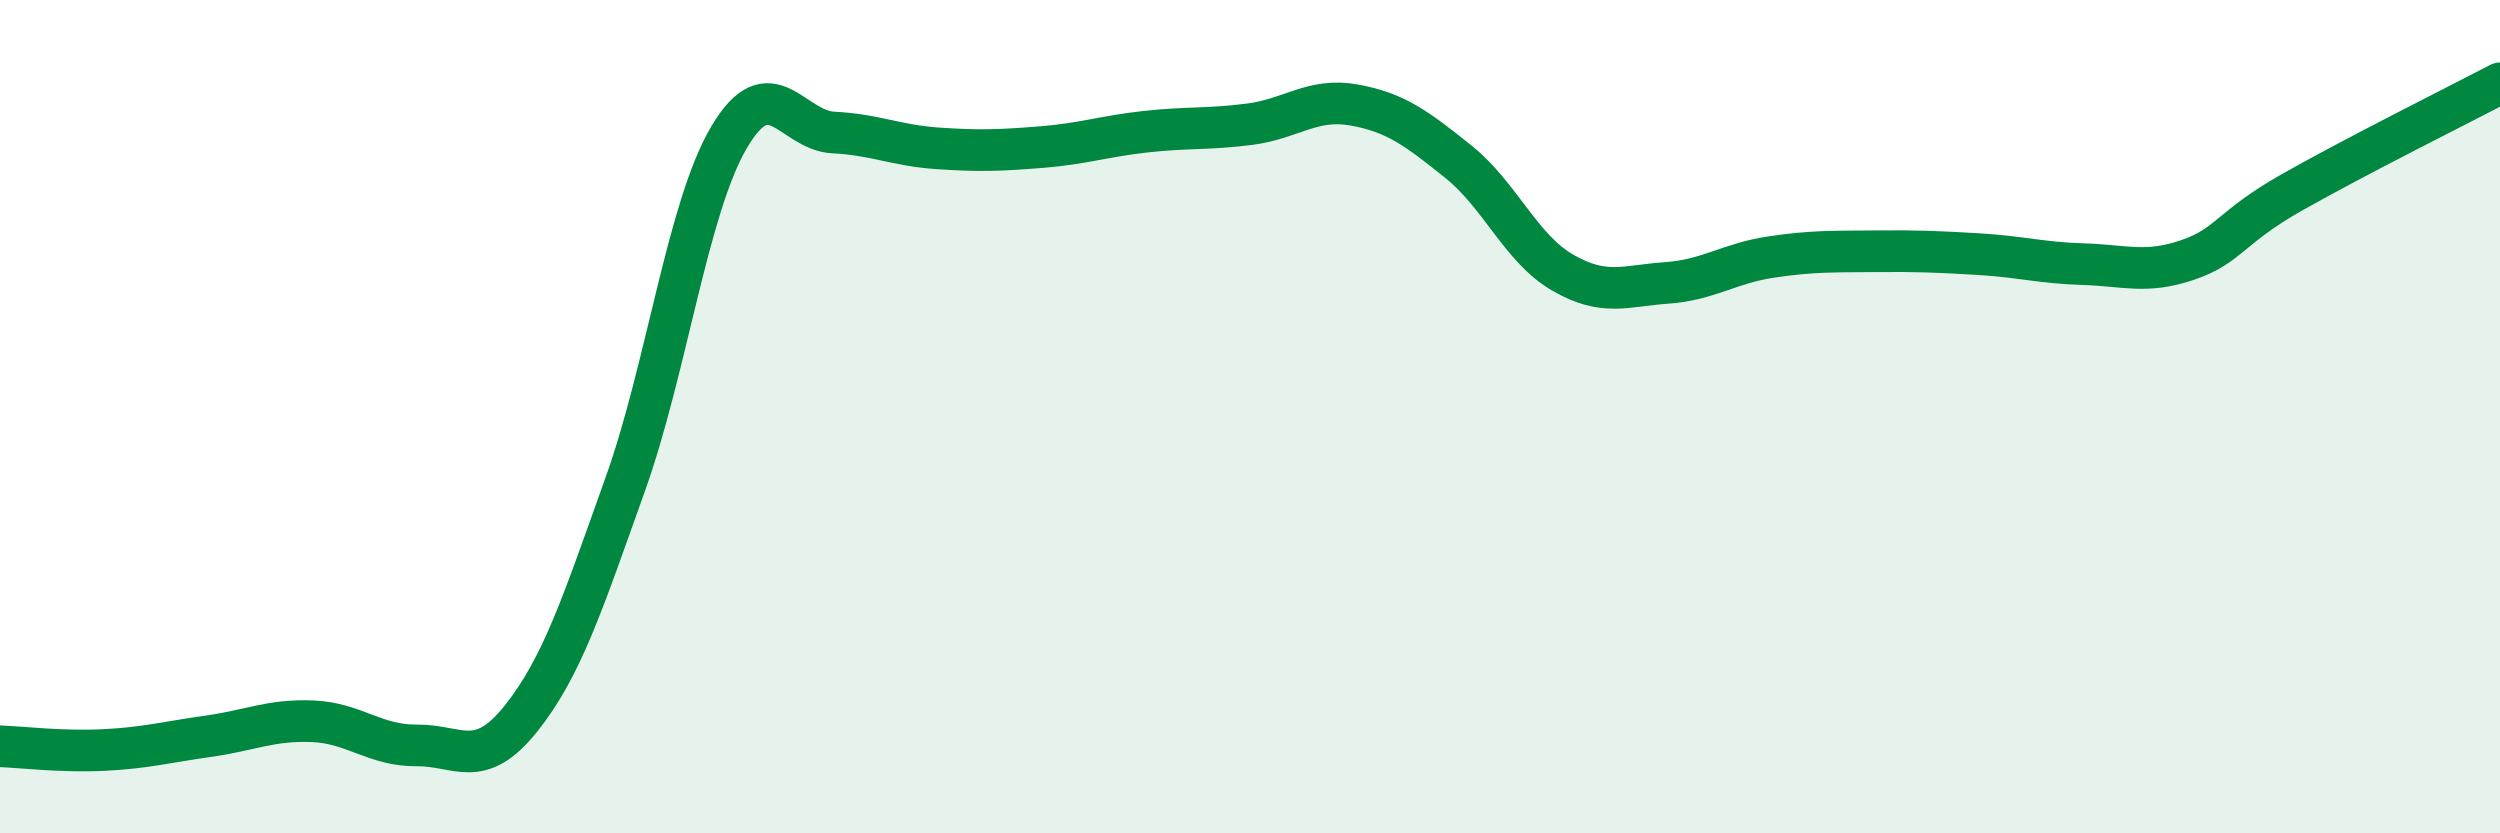 
    <svg width="60" height="20" viewBox="0 0 60 20" xmlns="http://www.w3.org/2000/svg">
      <path
        d="M 0,17.91 C 0.5,17.93 1.5,18.05 2.5,18 C 3.5,17.95 4,17.81 5,17.67 C 6,17.53 6.5,17.27 7.5,17.31 C 8.5,17.35 9,17.9 10,17.89 C 11,17.88 11.5,18.5 12.5,17.25 C 13.5,16 14,14.43 15,11.64 C 16,8.85 16.5,4.98 17.5,3.29 C 18.5,1.6 19,3.13 20,3.18 C 21,3.23 21.5,3.49 22.5,3.56 C 23.5,3.63 24,3.61 25,3.53 C 26,3.45 26.5,3.27 27.5,3.16 C 28.5,3.05 29,3.11 30,2.98 C 31,2.85 31.5,2.34 32.5,2.52 C 33.5,2.7 34,3.08 35,3.88 C 36,4.68 36.5,5.96 37.5,6.54 C 38.5,7.12 39,6.86 40,6.79 C 41,6.72 41.5,6.32 42.5,6.17 C 43.5,6.02 44,6.04 45,6.03 C 46,6.02 46.5,6.04 47.5,6.1 C 48.5,6.16 49,6.31 50,6.34 C 51,6.37 51.5,6.58 52.5,6.24 C 53.5,5.9 53.5,5.47 55,4.62 C 56.5,3.77 59,2.52 60,2L60 20L0 20Z"
        fill="#008740"
        opacity="0.1"
        stroke-linecap="round"
        stroke-linejoin="round"
      />
      <path
        d="M 0,17.91 C 0.5,17.93 1.5,18.05 2.5,18 C 3.5,17.95 4,17.81 5,17.67 C 6,17.53 6.5,17.27 7.5,17.31 C 8.5,17.35 9,17.9 10,17.89 C 11,17.88 11.5,18.5 12.5,17.25 C 13.5,16 14,14.43 15,11.64 C 16,8.85 16.5,4.98 17.5,3.29 C 18.5,1.6 19,3.13 20,3.18 C 21,3.23 21.5,3.49 22.5,3.56 C 23.5,3.63 24,3.61 25,3.53 C 26,3.45 26.5,3.27 27.5,3.16 C 28.5,3.05 29,3.11 30,2.98 C 31,2.85 31.5,2.34 32.5,2.52 C 33.5,2.7 34,3.08 35,3.88 C 36,4.68 36.5,5.96 37.5,6.54 C 38.5,7.12 39,6.86 40,6.79 C 41,6.72 41.5,6.32 42.5,6.17 C 43.5,6.02 44,6.04 45,6.03 C 46,6.02 46.5,6.04 47.5,6.1 C 48.5,6.16 49,6.31 50,6.34 C 51,6.37 51.5,6.58 52.5,6.24 C 53.5,5.9 53.5,5.47 55,4.62 C 56.5,3.77 59,2.52 60,2"
        stroke="#008740"
        stroke-width="1"
        fill="none"
        stroke-linecap="round"
        stroke-linejoin="round"
      />
    </svg>
  